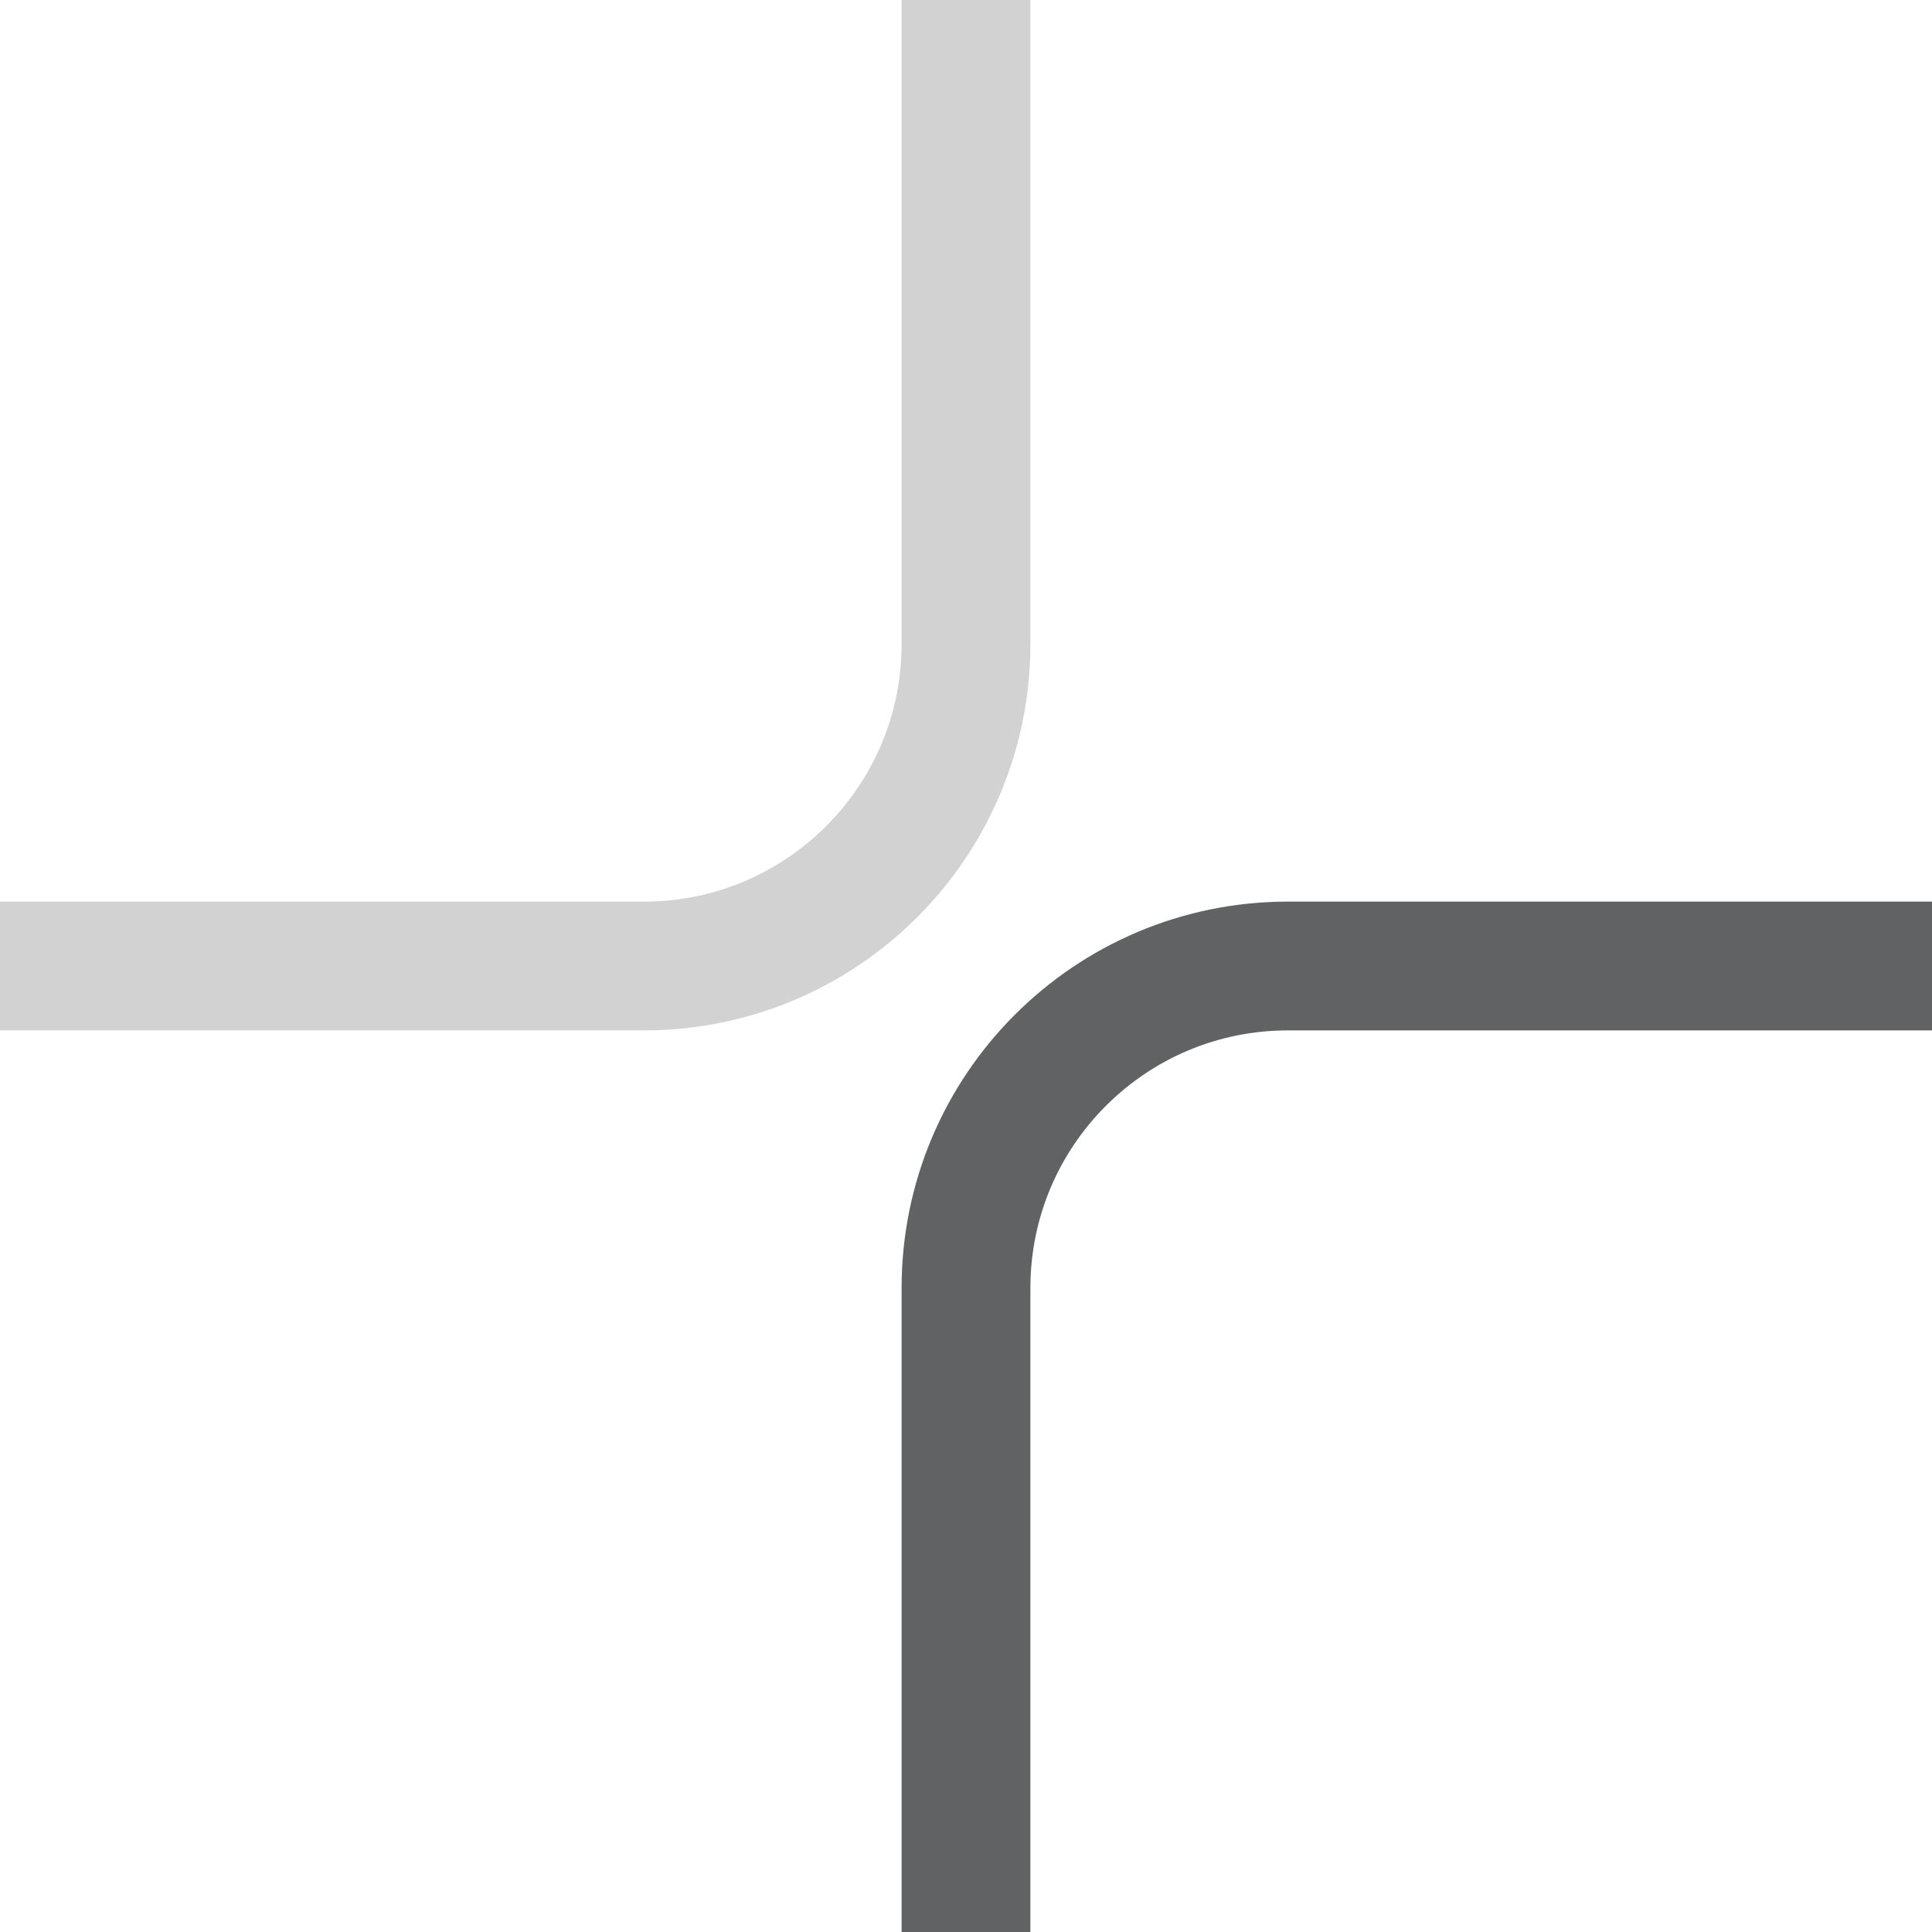 <?xml version="1.0" encoding="UTF-8"?> <svg xmlns="http://www.w3.org/2000/svg" width="30" height="30" viewBox="0 0 30 30" fill="none"><path d="M15 30L15 20C15 17.239 17.239 15 20 15L30 15" stroke="#1F2021" stroke-opacity="0.7" stroke-width="2"></path><path d="M15 0L15 10C15 12.761 12.761 15 10 15L0 15" stroke="#1F2021" stroke-opacity="0.2" stroke-width="2"></path></svg> 